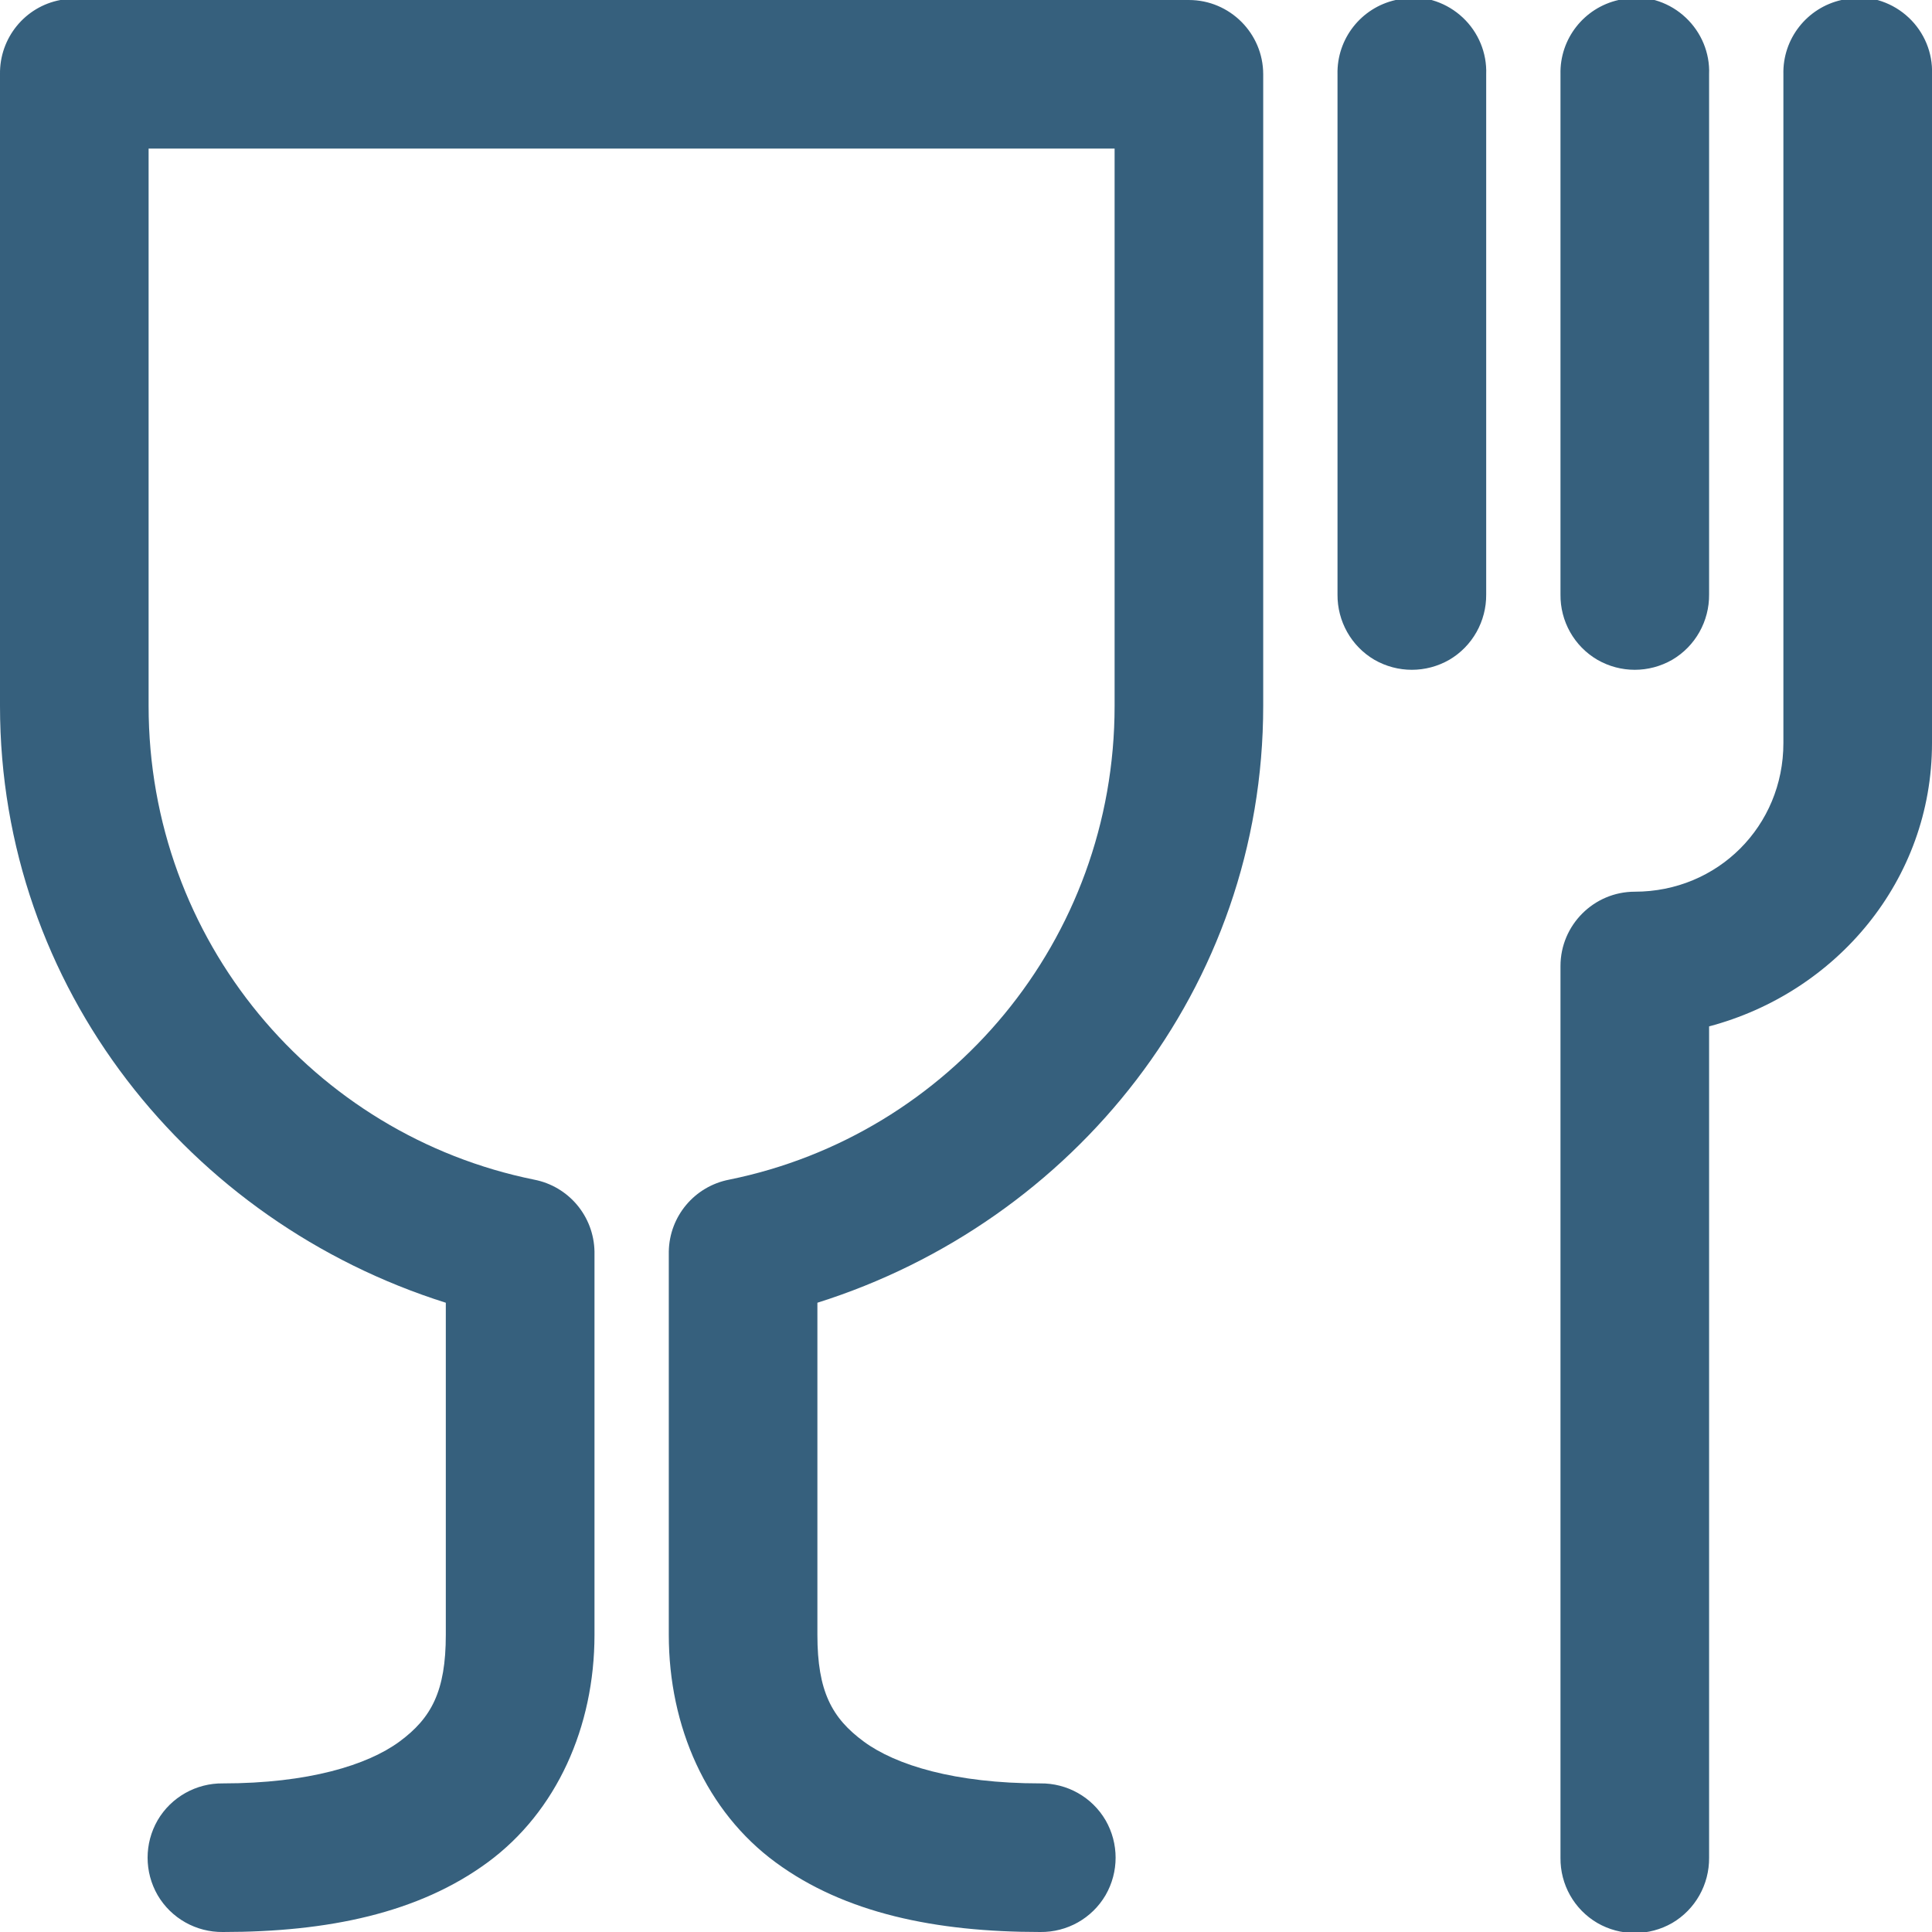 <svg width="24" height="24" viewBox="0 0 24 24" fill="none" xmlns="http://www.w3.org/2000/svg">
<g clip-path="url(#clip0_38_189)">
<path d="M17.452 -0.029C17.412 -0.022 17.373 -0.011 17.337 5.69336e-05C16.907 0.097 16.605 0.483 16.615 0.923V7.385C16.612 7.716 16.785 8.027 17.073 8.196C17.362 8.362 17.715 8.362 18.004 8.196C18.292 8.027 18.465 7.716 18.462 7.385V0.923C18.472 0.656 18.364 0.4 18.173 0.22C17.978 0.036 17.715 -0.054 17.452 -0.029ZM20.221 -0.029C20.181 -0.022 20.142 -0.011 20.106 5.69336e-05C19.677 0.097 19.374 0.483 19.385 0.923V7.385C19.381 7.716 19.554 8.027 19.843 8.196C20.131 8.362 20.484 8.362 20.773 8.196C21.061 8.027 21.234 7.716 21.231 7.385V0.923C21.242 0.656 21.133 0.4 20.942 0.22C20.748 0.036 20.484 -0.054 20.221 -0.029ZM22.99 -0.029C22.951 -0.022 22.911 -0.011 22.875 5.69336e-05C22.446 0.097 22.143 0.483 22.154 0.923V9.231C22.154 10.262 21.339 11.077 20.308 11.077C19.799 11.077 19.385 11.492 19.385 12V23.077C19.381 23.409 19.554 23.719 19.843 23.888C20.131 24.054 20.484 24.054 20.773 23.888C21.061 23.719 21.234 23.409 21.231 23.077V12.75C22.81 12.332 24 10.936 24 9.231V0.923C24.011 0.656 23.903 0.4 23.712 0.22C23.517 0.036 23.254 -0.054 22.99 -0.029ZM0.75 5.69336e-05C0.31 0.083 -0.007 0.472 -1.59975e-06 0.923V8.769C-1.59975e-06 12.274 2.355 15.18 5.538 16.183V20.308C5.538 21.011 5.358 21.343 4.962 21.635C4.565 21.927 3.829 22.154 2.769 22.154C2.438 22.15 2.127 22.323 1.958 22.612C1.792 22.9 1.792 23.254 1.958 23.542C2.127 23.831 2.438 24.004 2.769 24C4.071 24 5.2 23.766 6.058 23.135C6.916 22.504 7.385 21.451 7.385 20.308V15.548C7.377 15.108 7.064 14.737 6.635 14.654C3.898 14.099 1.846 11.683 1.846 8.769V1.846H13.846V8.769C13.846 11.683 11.794 14.099 9.058 14.654C8.629 14.737 8.315 15.108 8.308 15.548V20.308C8.308 21.451 8.776 22.504 9.635 23.135C10.493 23.766 11.621 24 12.923 24C13.255 24.004 13.565 23.831 13.734 23.542C13.9 23.254 13.9 22.9 13.734 22.612C13.565 22.323 13.255 22.15 12.923 22.154C11.863 22.154 11.127 21.927 10.731 21.635C10.334 21.343 10.154 21.011 10.154 20.308V16.183C13.338 15.18 15.692 12.274 15.692 8.769V0.923C15.692 0.415 15.278 5.69336e-05 14.769 5.69336e-05H0.923C0.894 5.69336e-05 0.865 5.69336e-05 0.837 5.69336e-05C0.808 5.69336e-05 0.779 5.69336e-05 0.75 5.69336e-05Z" fill="#36607D"/>
</g>
<defs>
<clipPath id="clip0_38_189">
<rect width="24" height="24" fill="white"/>
</clipPath>
</defs>
</svg>
